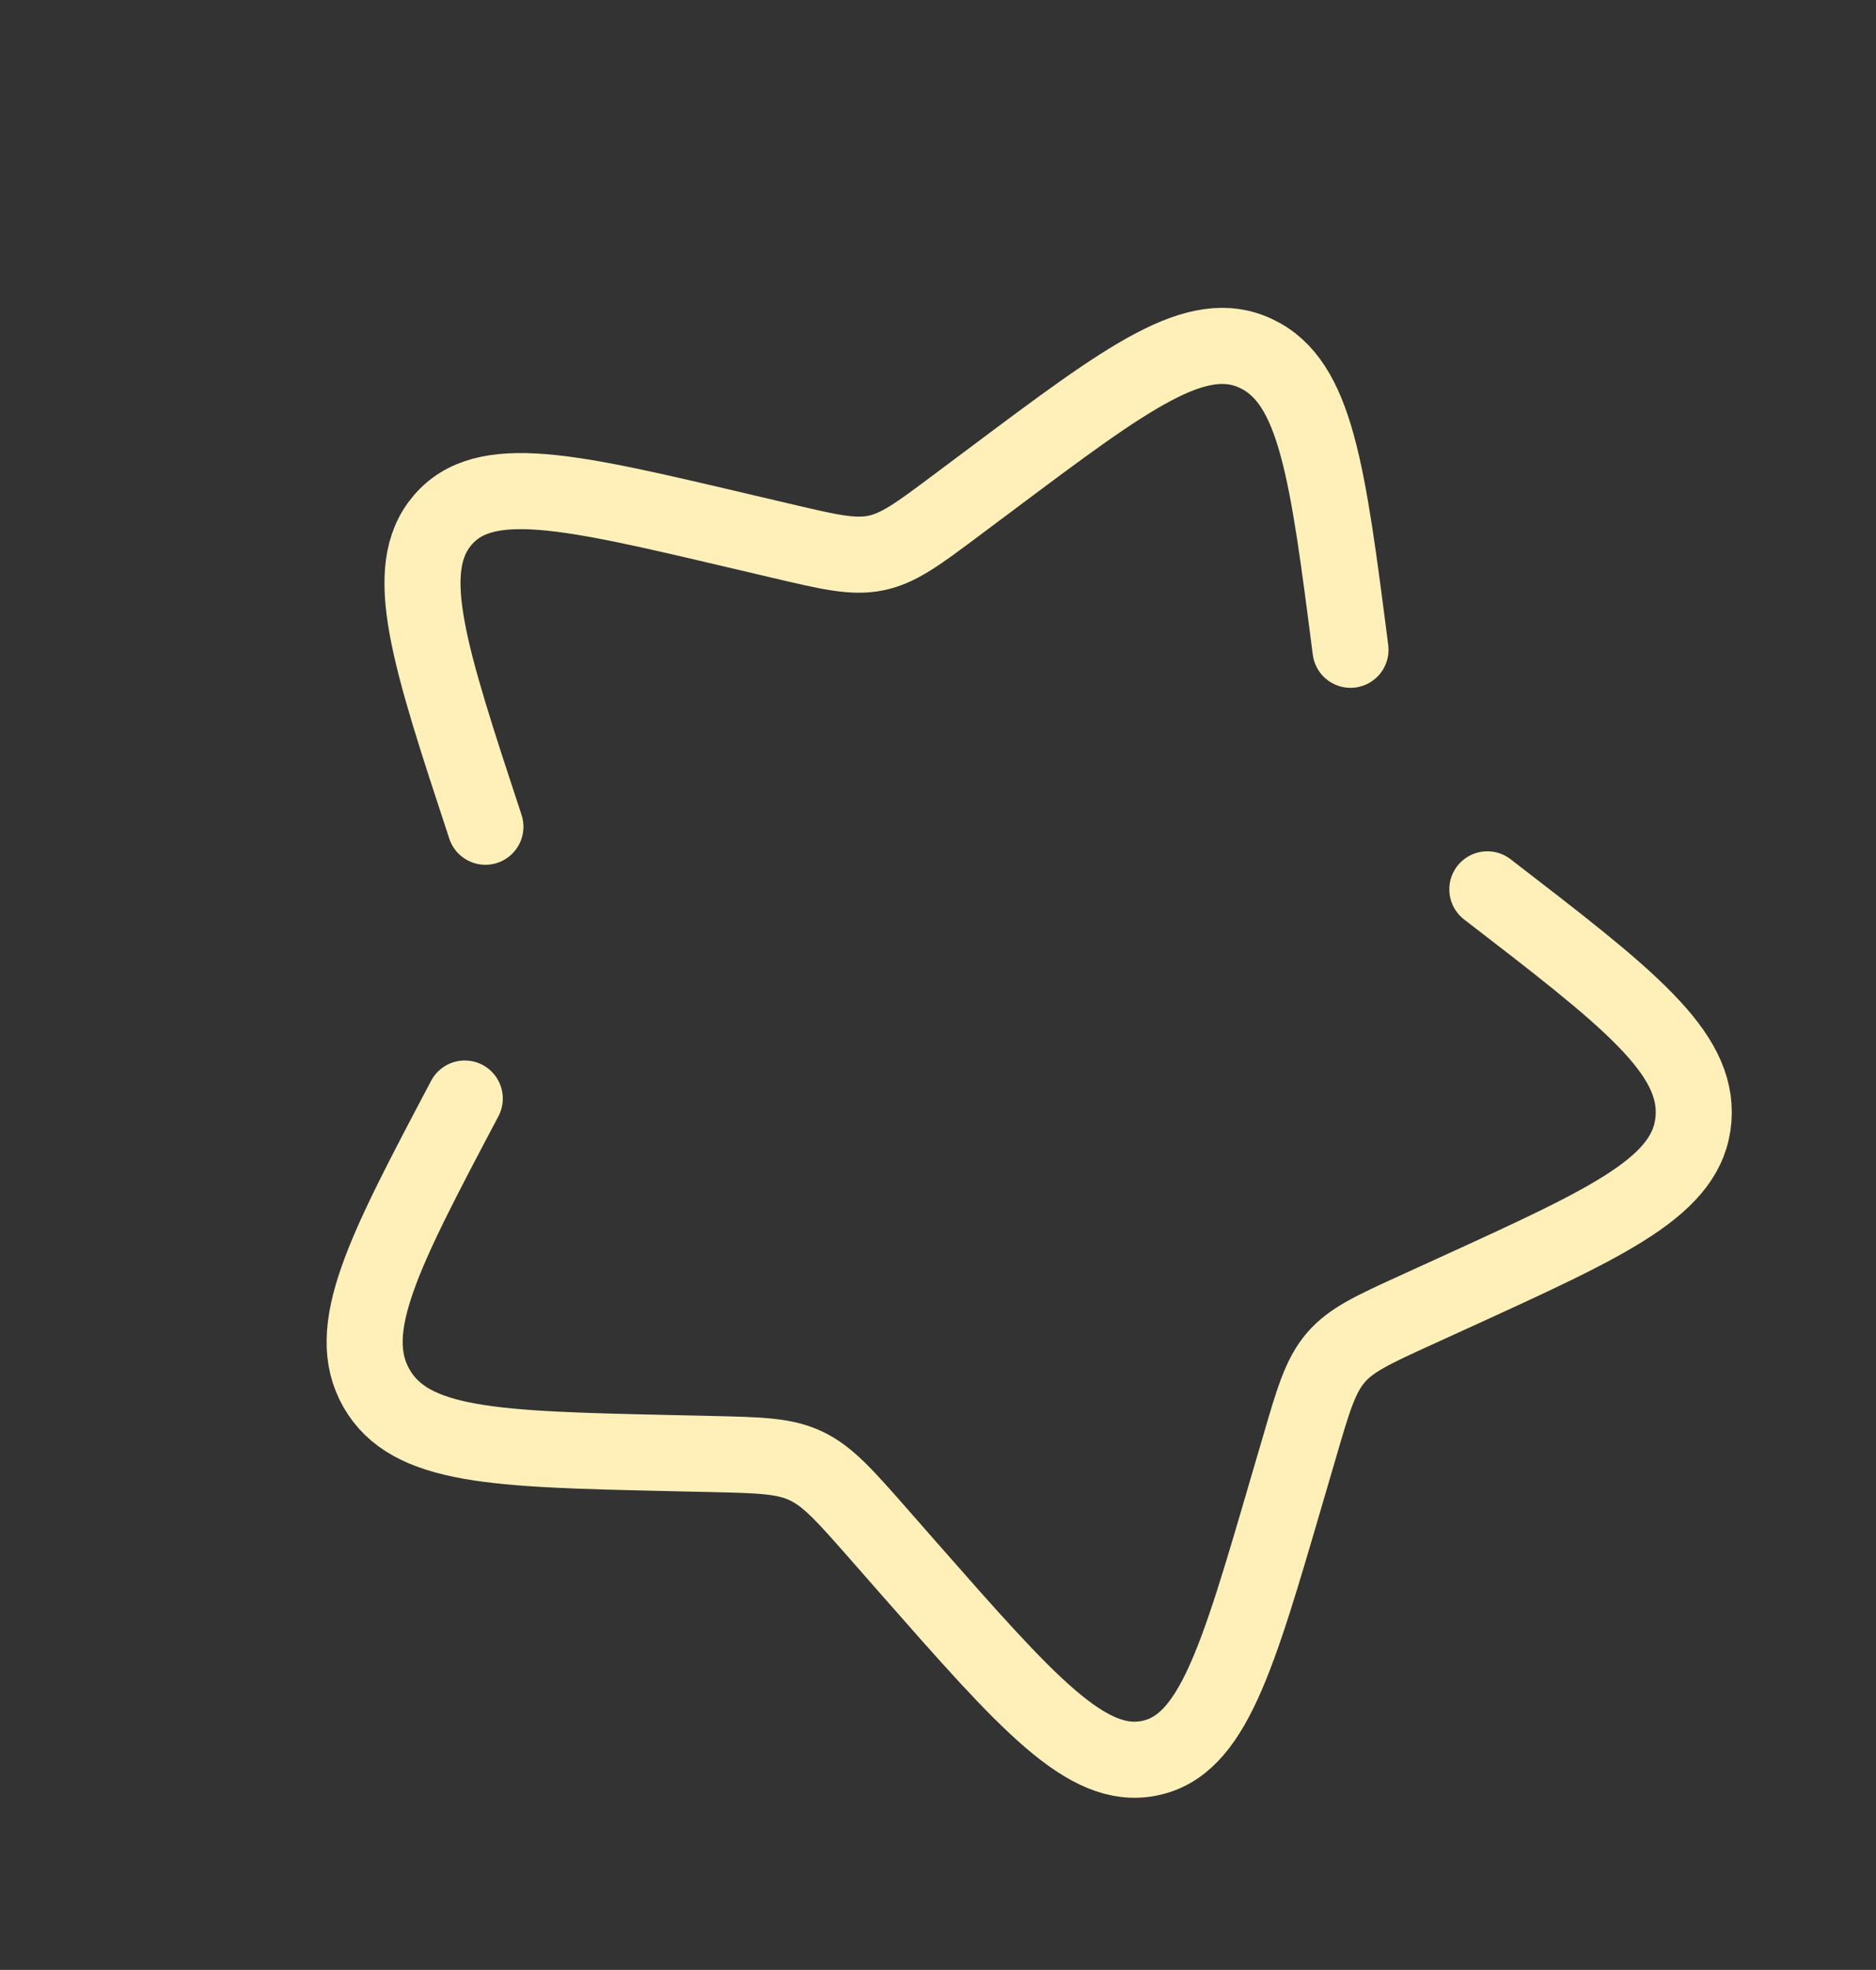 <?xml version="1.0" encoding="UTF-8"?> <svg xmlns="http://www.w3.org/2000/svg" width="222" height="233" viewBox="0 0 222 233" fill="none"><rect x="0" y="0" width="222" height="233" fill="#333333" stroke="none"/><path d="M54.999 129.935C45.382 148.134 40.57 157.231 44.553 164.206C48.535 171.17 58.675 171.405 78.955 171.864L84.2 171.981C89.958 172.113 92.846 172.176 95.423 173.408C98.006 174.646 99.999 176.912 103.978 181.439L107.601 185.566C121.619 201.508 128.623 209.478 136.041 207.958C143.465 206.444 146.384 196.436 152.225 176.445L153.745 171.265C155.4 165.581 156.233 162.745 158.05 160.609C159.867 158.474 162.459 157.286 167.66 154.916L172.382 152.761C190.658 144.416 199.798 140.24 200.404 132.345C201.009 124.426 192.675 118.018 176.007 105.191M159.814 76.856C157.105 55.764 155.742 45.215 148.696 41.84C141.644 38.47 133.567 44.505 117.424 56.587L113.249 59.709C108.662 63.142 106.371 64.855 103.651 65.413C100.936 65.966 98.099 65.298 92.427 63.962L87.261 62.749C67.306 58.057 57.331 55.708 52.371 61.535C47.412 67.363 50.757 77.502 57.442 97.786" stroke="#FFF0BA" stroke-width="9" stroke-linecap="round"></path></svg> 
